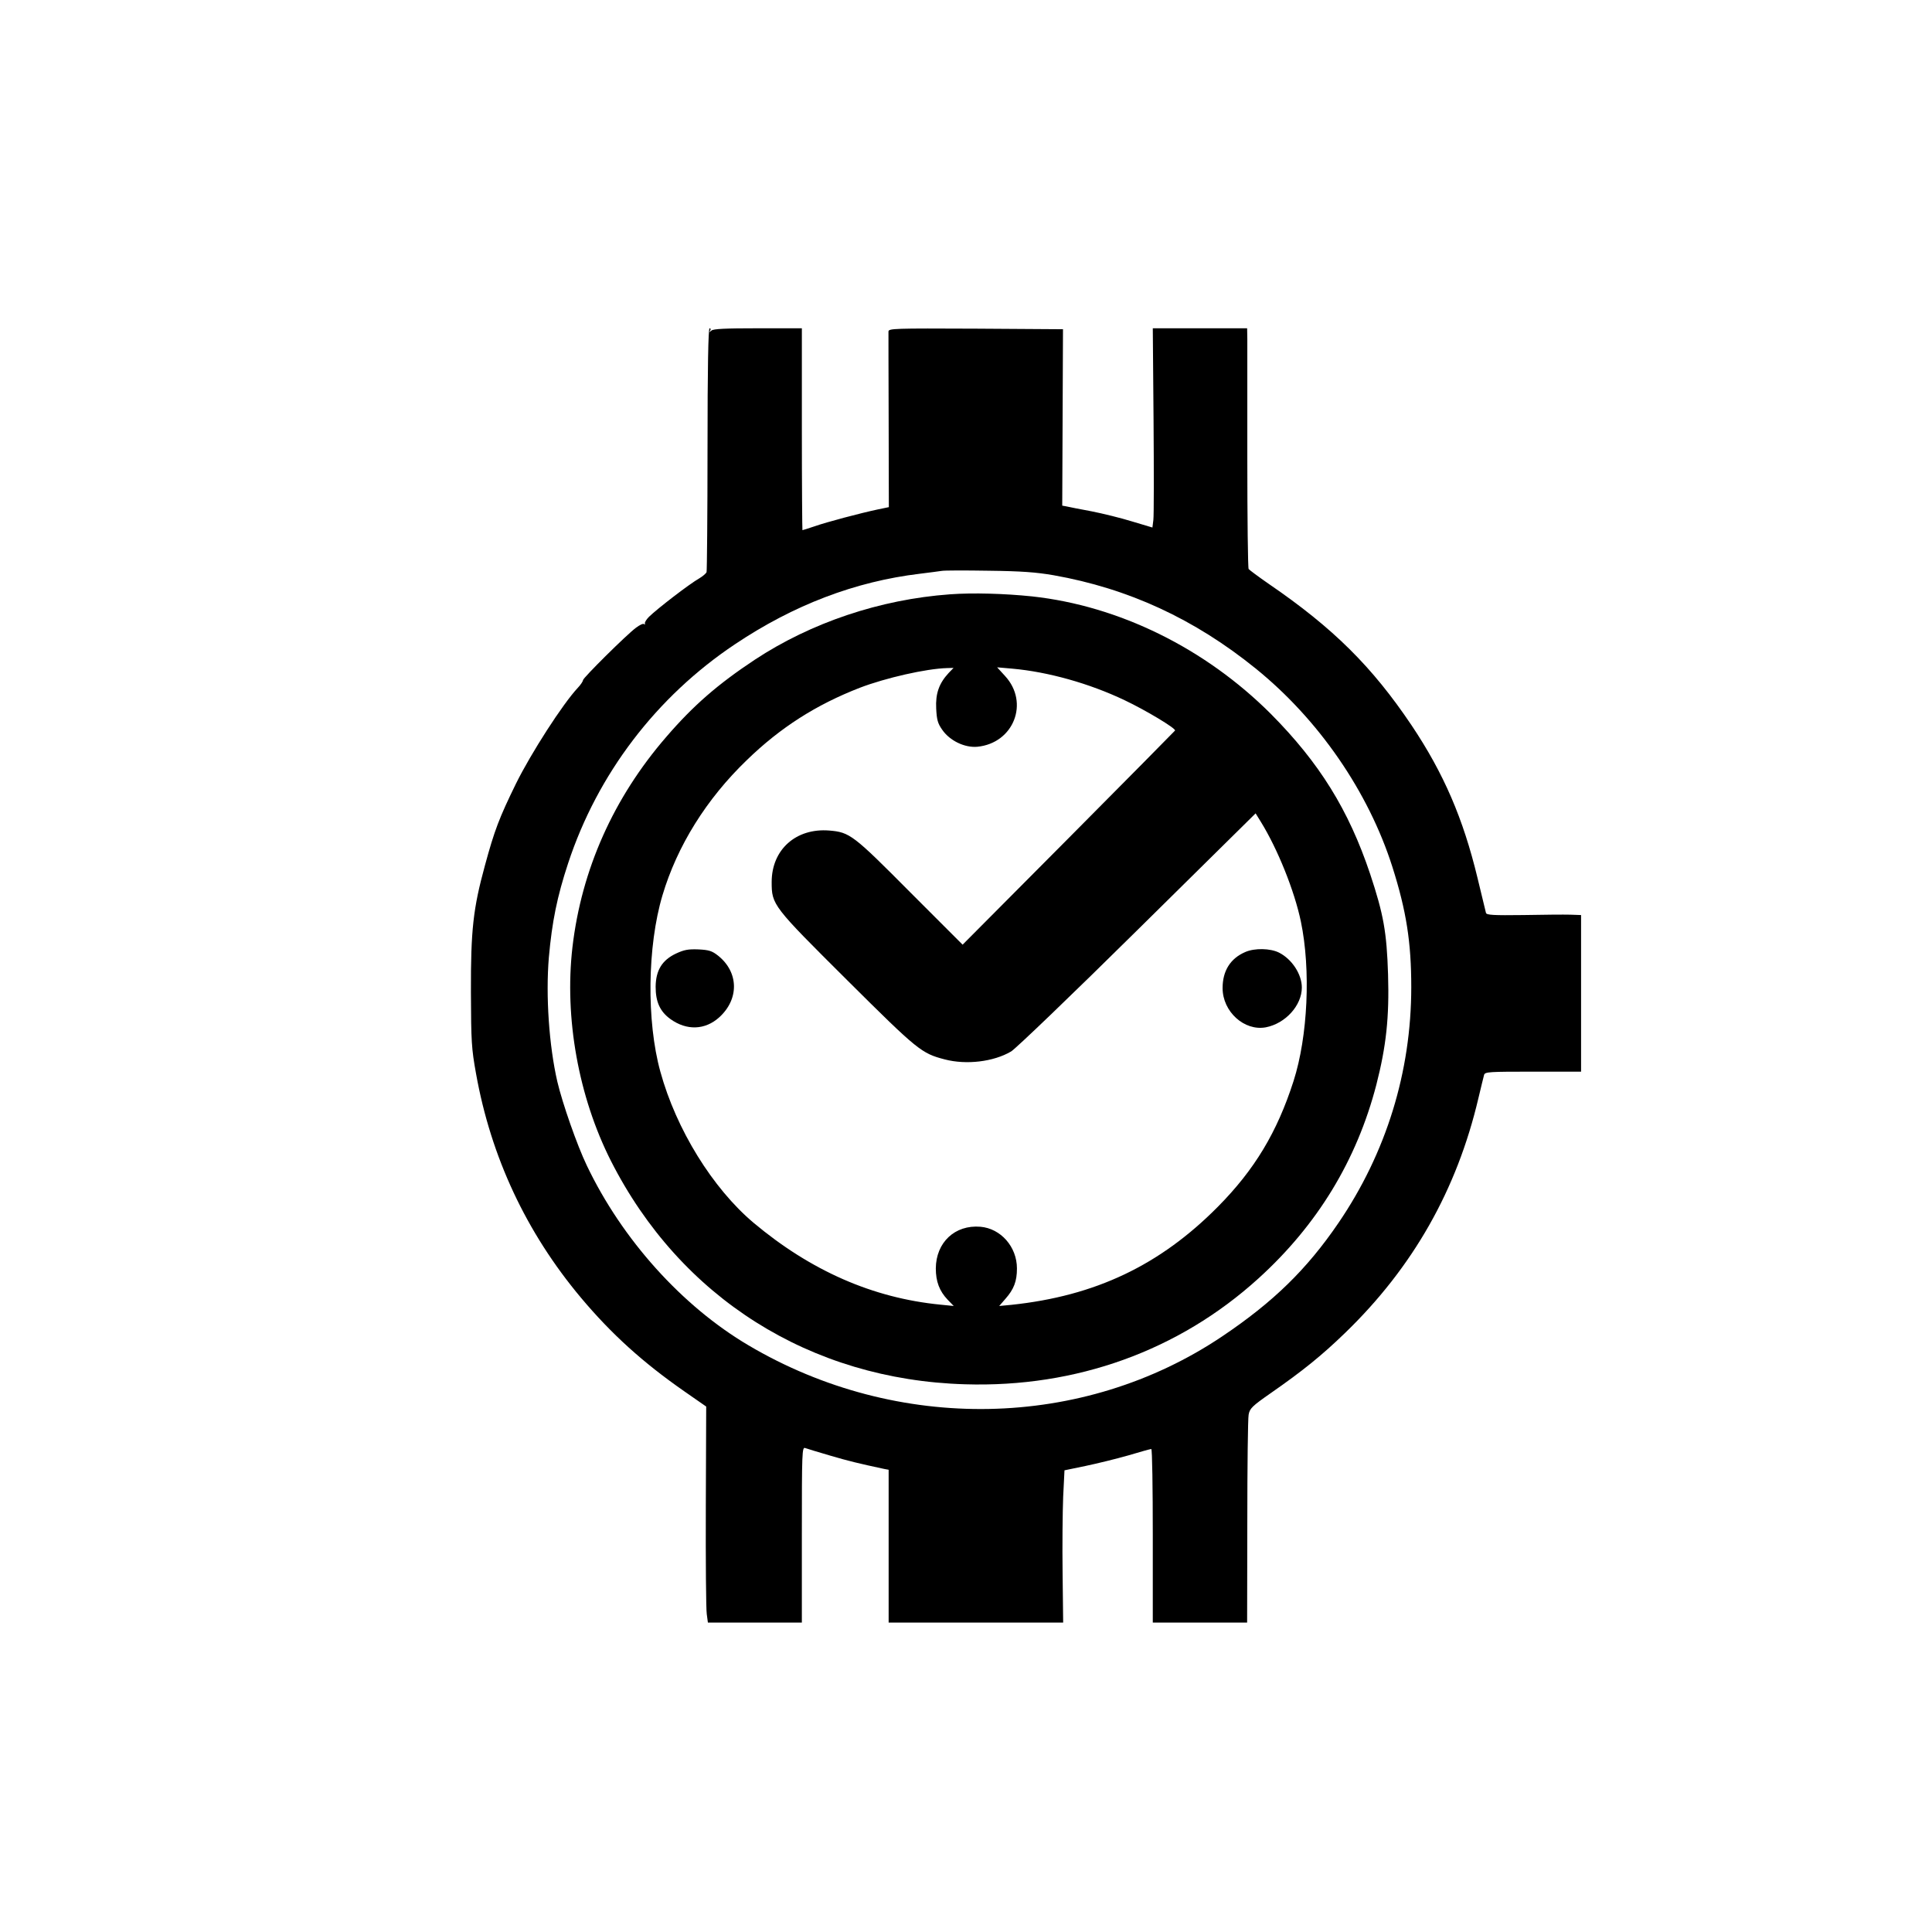 <?xml version="1.0" standalone="no"?>
<!DOCTYPE svg PUBLIC "-//W3C//DTD SVG 20010904//EN"
 "http://www.w3.org/TR/2001/REC-SVG-20010904/DTD/svg10.dtd">
<svg version="1.0" xmlns="http://www.w3.org/2000/svg"
 width="1024pt" height="1024pt" viewBox="0 0 1024 1024"
 preserveAspectRatio="xMidYMid meet">

<g transform="translate(0,1024) scale(0.1,-0.1)"
fill="#000000" stroke="none">
<path d="M3750 7861 c0 -352 -3 -646 -5 -653 -3 -8 -20 -22 -38 -33 -53 -30
-223 -161 -267 -204 -14 -14 -24 -30 -22 -36 2 -5 0 -7 -4 -3 -4 5 -23 -4 -43
-19 -49 -36 -281 -266 -281 -278 0 -6 -12 -24 -27 -40 -80 -85 -249 -348 -328
-508 -89 -182 -114 -247 -165 -435 -62 -227 -75 -340 -74 -672 1 -261 3 -297
27 -430 79 -442 266 -842 556 -1188 162 -193 329 -344 549 -497 l115 -80 -2
-528 c-1 -290 1 -548 5 -572 l6 -45 249 0 249 0 0 466 c0 440 1 466 18 459 9
-3 69 -22 132 -40 99 -29 148 -41 288 -71 l22 -4 0 -405 0 -405 463 0 462 0
-3 262 c-2 145 0 326 3 404 l7 141 111 23 c62 13 164 38 227 56 63 19 118 34
122 34 5 0 8 -207 8 -460 l0 -460 250 0 250 0 1 533 c0 292 3 549 7 569 6 33
18 45 117 114 171 119 271 200 394 319 360 348 593 759 707 1245 14 58 27 113
30 123 5 16 26 17 260 17 l254 0 0 415 0 415 -57 2 c-32 1 -145 0 -250 -2
-157 -2 -193 0 -197 11 -2 8 -22 91 -45 186 -76 315 -179 554 -349 808 -209
311 -415 516 -757 750 -55 38 -103 74 -107 79 -4 6 -7 270 -7 586 0 316 0 601
0 633 l-1 57 -250 0 -250 0 4 -487 c2 -269 2 -506 -1 -529 l-5 -40 -107 32
c-58 18 -155 42 -216 54 -60 11 -120 23 -133 26 l-22 4 2 468 2 467 -462 3
c-435 2 -462 1 -463 -15 0 -10 0 -223 1 -475 l1 -456 -58 -12 c-90 -19 -272
-67 -337 -90 -33 -11 -61 -20 -63 -20 -1 0 -3 241 -3 535 l0 535 -233 0 c-173
0 -236 -3 -246 -12 -11 -10 -13 -10 -7 0 4 6 3 12 -3 12 -7 0 -11 -205 -11
-639z m1835 -670 c395 -70 745 -231 1070 -494 334 -270 598 -653 725 -1052 74
-233 100 -399 100 -637 0 -449 -133 -879 -386 -1250 -167 -245 -345 -419 -616
-601 -738 -496 -1721 -514 -2510 -48 -353 208 -671 562 -858 954 -51 106 -129
329 -156 444 -44 191 -62 455 -45 658 17 191 44 323 102 499 156 474 468 883
884 1161 312 209 638 333 980 374 50 6 101 13 115 15 14 3 126 3 250 1 173 -2
253 -8 345 -24z"/>
<path d="M5035 7090 c-371 -27 -736 -150 -1035 -347 -196 -130 -325 -242 -468
-408 -280 -323 -450 -704 -498 -1116 -43 -374 32 -792 204 -1132 368 -725
1056 -1160 1877 -1184 590 -18 1133 178 1555 561 312 283 521 626 625 1027 52
203 69 357 62 584 -7 225 -24 319 -95 533 -114 340 -269 589 -526 848 -348
348 -805 573 -1266 623 -145 15 -313 20 -435 11z m-7 -417 c-51 -55 -70 -109
-66 -188 3 -60 8 -79 32 -113 40 -58 119 -96 186 -90 193 19 277 234 147 375
l-42 46 80 -7 c190 -17 408 -78 595 -167 112 -53 272 -149 268 -161 -2 -3
-256 -260 -565 -571 l-561 -564 -279 279 c-301 303 -319 317 -428 326 -176 14
-305 -101 -305 -273 0 -121 5 -127 401 -521 374 -372 393 -387 516 -419 114
-30 259 -13 352 42 24 14 326 304 670 644 l626 618 29 -47 c87 -141 177 -363
211 -527 53 -255 37 -608 -39 -845 -87 -271 -206 -469 -401 -666 -307 -310
-649 -473 -1095 -520 l-64 -6 33 38 c45 51 61 93 61 161 0 115 -86 212 -194
221 -135 11 -235 -83 -236 -221 0 -69 19 -120 63 -166 l32 -33 -70 7 c-359 35
-688 180 -991 434 -217 183 -410 495 -494 801 -74 268 -69 665 11 934 78 262
233 511 447 717 178 173 368 294 600 384 136 52 351 101 461 104 l35 1 -26
-27z"/>
<path d="M3583 5186 c-74 -35 -107 -89 -108 -176 0 -80 23 -131 78 -171 86
-62 184 -59 259 9 106 96 104 238 -5 326 -33 26 -48 31 -105 34 -55 2 -76 -2
-119 -22z"/>
<path d="M6600 5194 c-79 -34 -120 -100 -120 -191 0 -125 115 -229 229 -208
104 20 191 116 191 211 0 70 -52 150 -121 185 -46 23 -129 25 -179 3z"/>
</g>
</svg>
